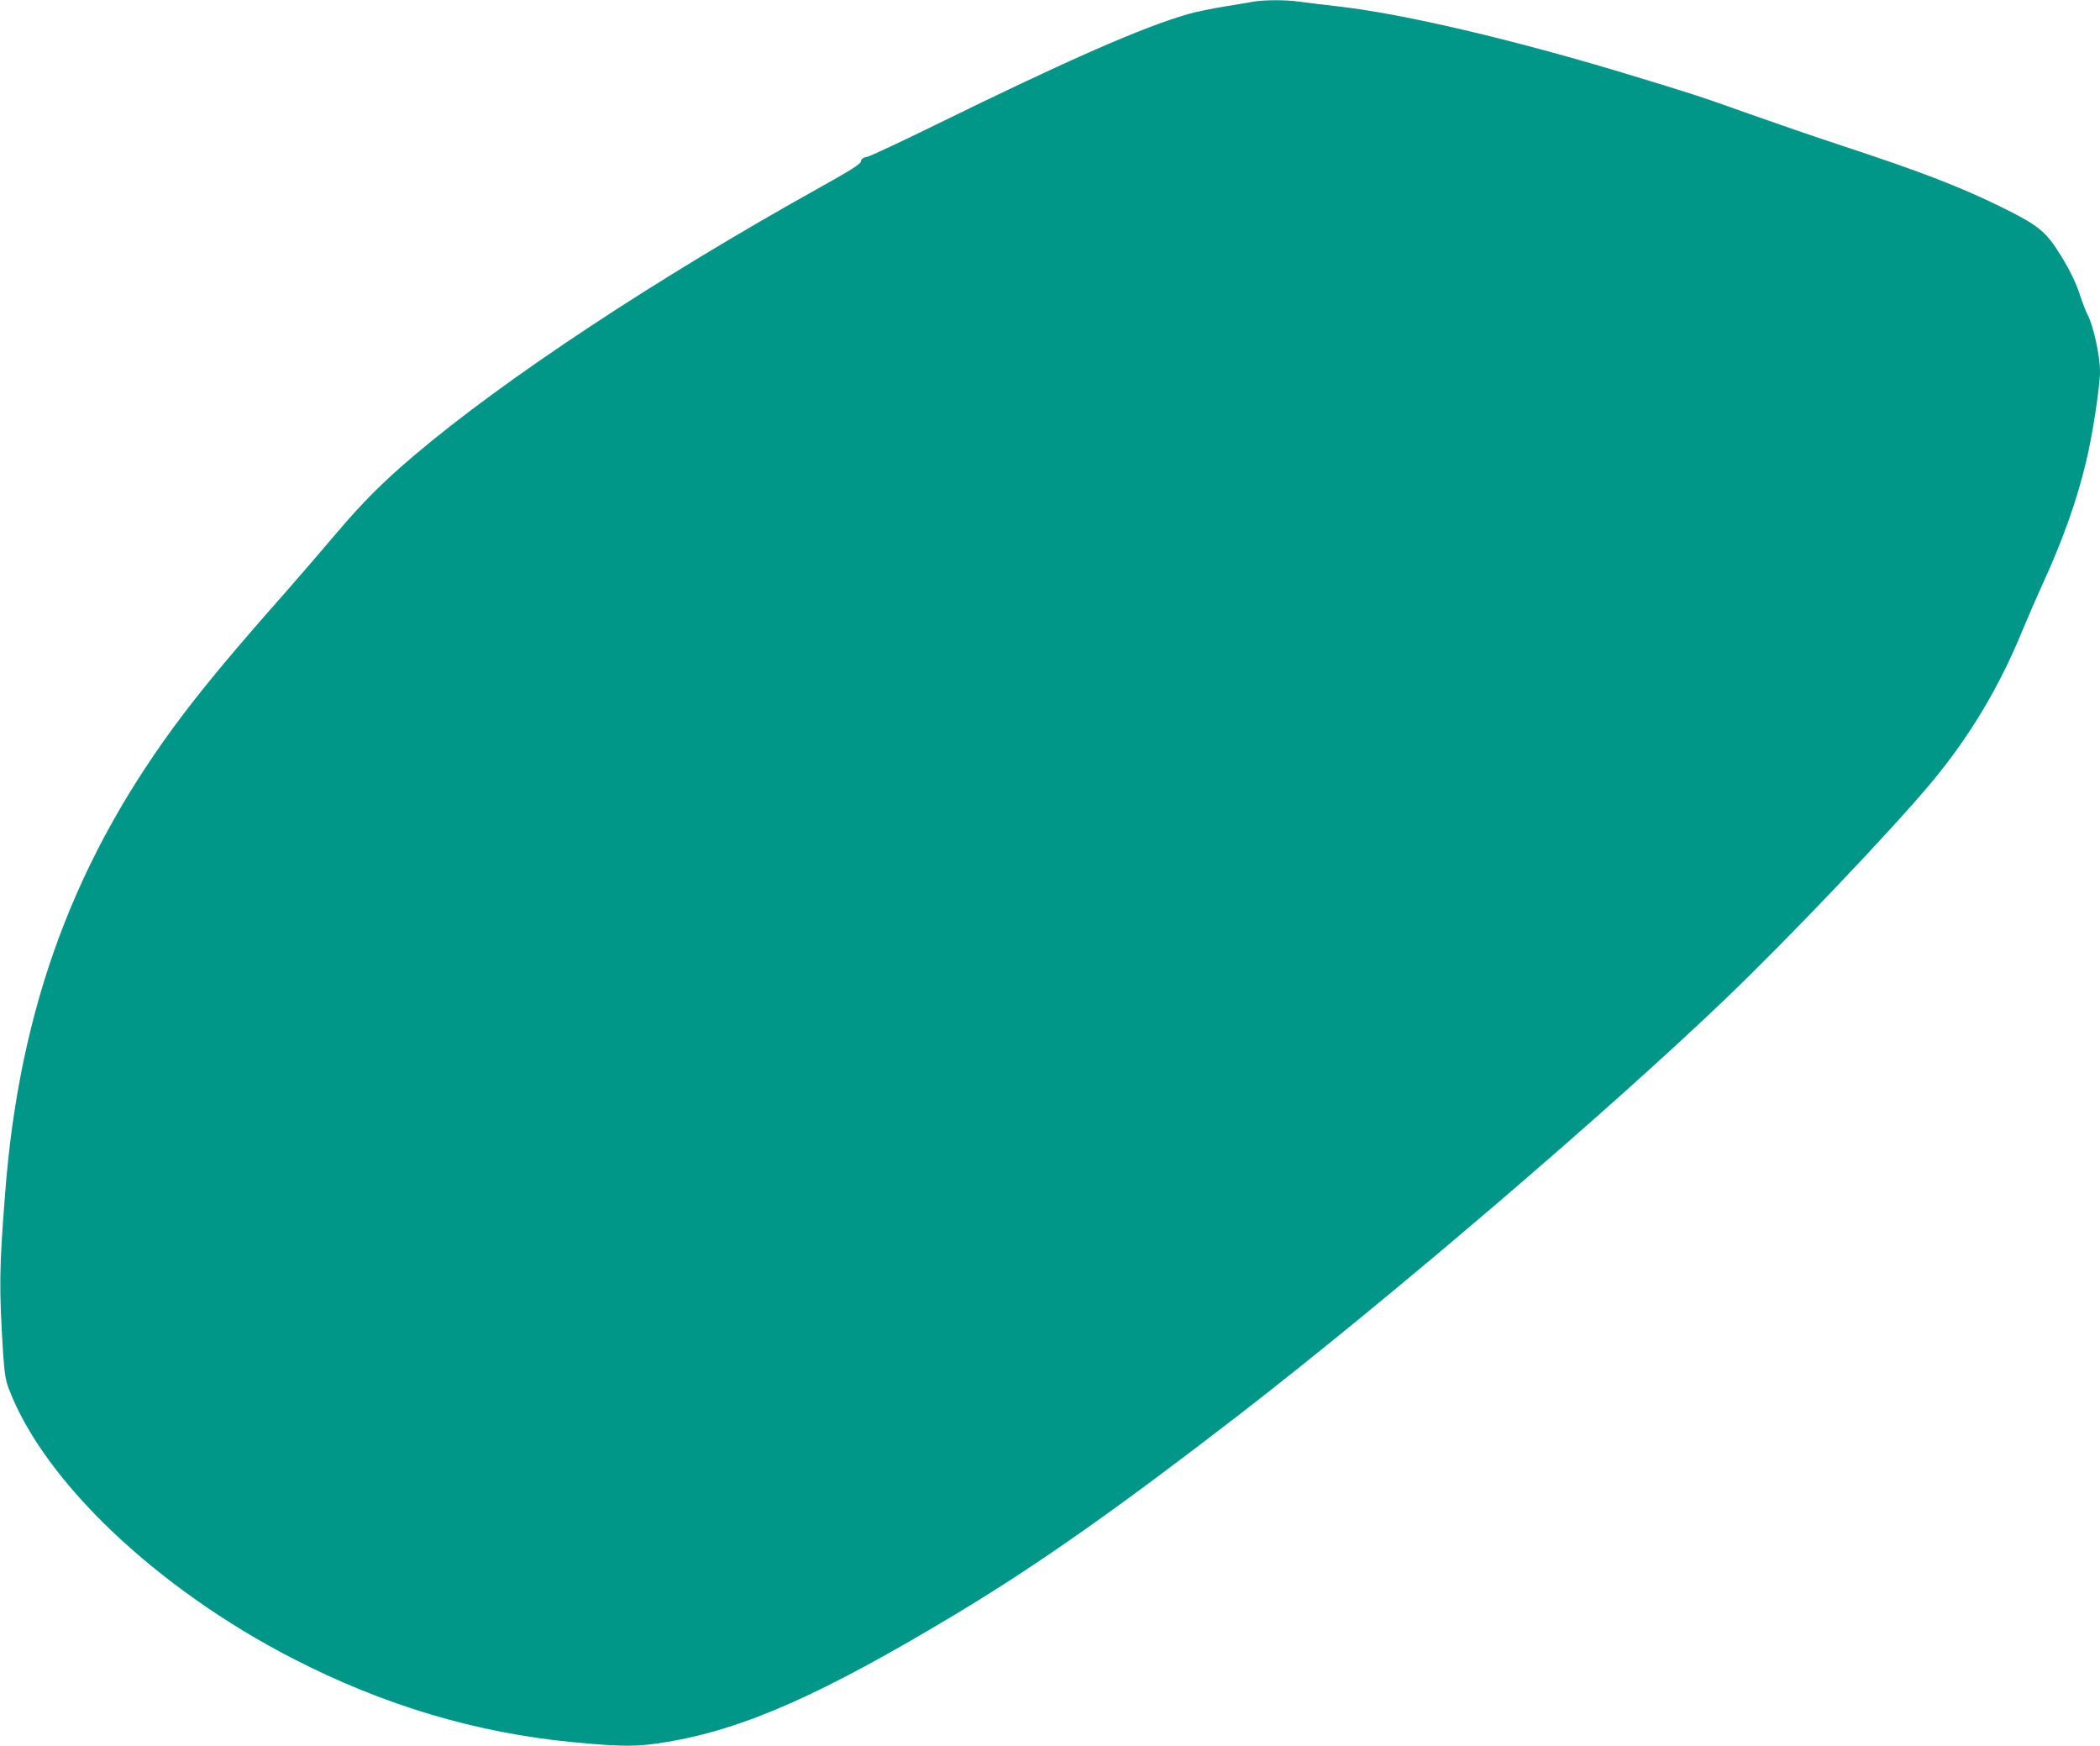 <?xml version="1.0" standalone="no"?>
<!DOCTYPE svg PUBLIC "-//W3C//DTD SVG 20010904//EN"
 "http://www.w3.org/TR/2001/REC-SVG-20010904/DTD/svg10.dtd">
<svg version="1.0" xmlns="http://www.w3.org/2000/svg"
 width="1280pt" height="1064pt" viewBox="0 0 1280 1064"
 preserveAspectRatio="xMidYMid meet">
<g transform="translate(0,1064) scale(0.1,-0.1)"
fill="#009688" stroke="none">
<path d="M7640 10630 c-25 -5 -105 -18 -179 -30 -73 -12 -172 -32 -220 -46
-278 -80 -731 -279 -1535 -673 -214 -105 -404 -194 -422 -197 -23 -4 -34 -12
-36 -27 -2 -16 -60 -53 -243 -155 -1003 -558 -1928 -1169 -2480 -1637 -198
-168 -316 -287 -482 -483 -87 -103 -226 -263 -308 -357 -306 -346 -468 -541
-616 -735 -661 -871 -1001 -1784 -1088 -2925 -36 -460 -37 -574 -12 -971 8
-119 15 -165 34 -215 213 -564 901 -1218 1733 -1646 554 -285 1115 -452 1705
-509 307 -29 393 -29 573 1 473 79 949 290 1771 785 497 299 990 647 1728
1217 907 702 2223 1826 2955 2527 372 355 1022 1038 1257 1321 232 279 412
580 553 925 33 80 87 204 120 276 122 265 210 510 267 749 39 160 85 459 85
551 0 94 -38 271 -74 343 -13 25 -33 77 -45 114 -25 80 -62 156 -121 252 -91
147 -134 182 -375 300 -243 119 -488 213 -963 369 -158 52 -408 138 -557 191
-289 104 -384 134 -765 249 -679 205 -1339 360 -1735 406 -99 11 -210 25 -248
30 -78 12 -212 11 -277 0z"/>
</g>
</svg>

